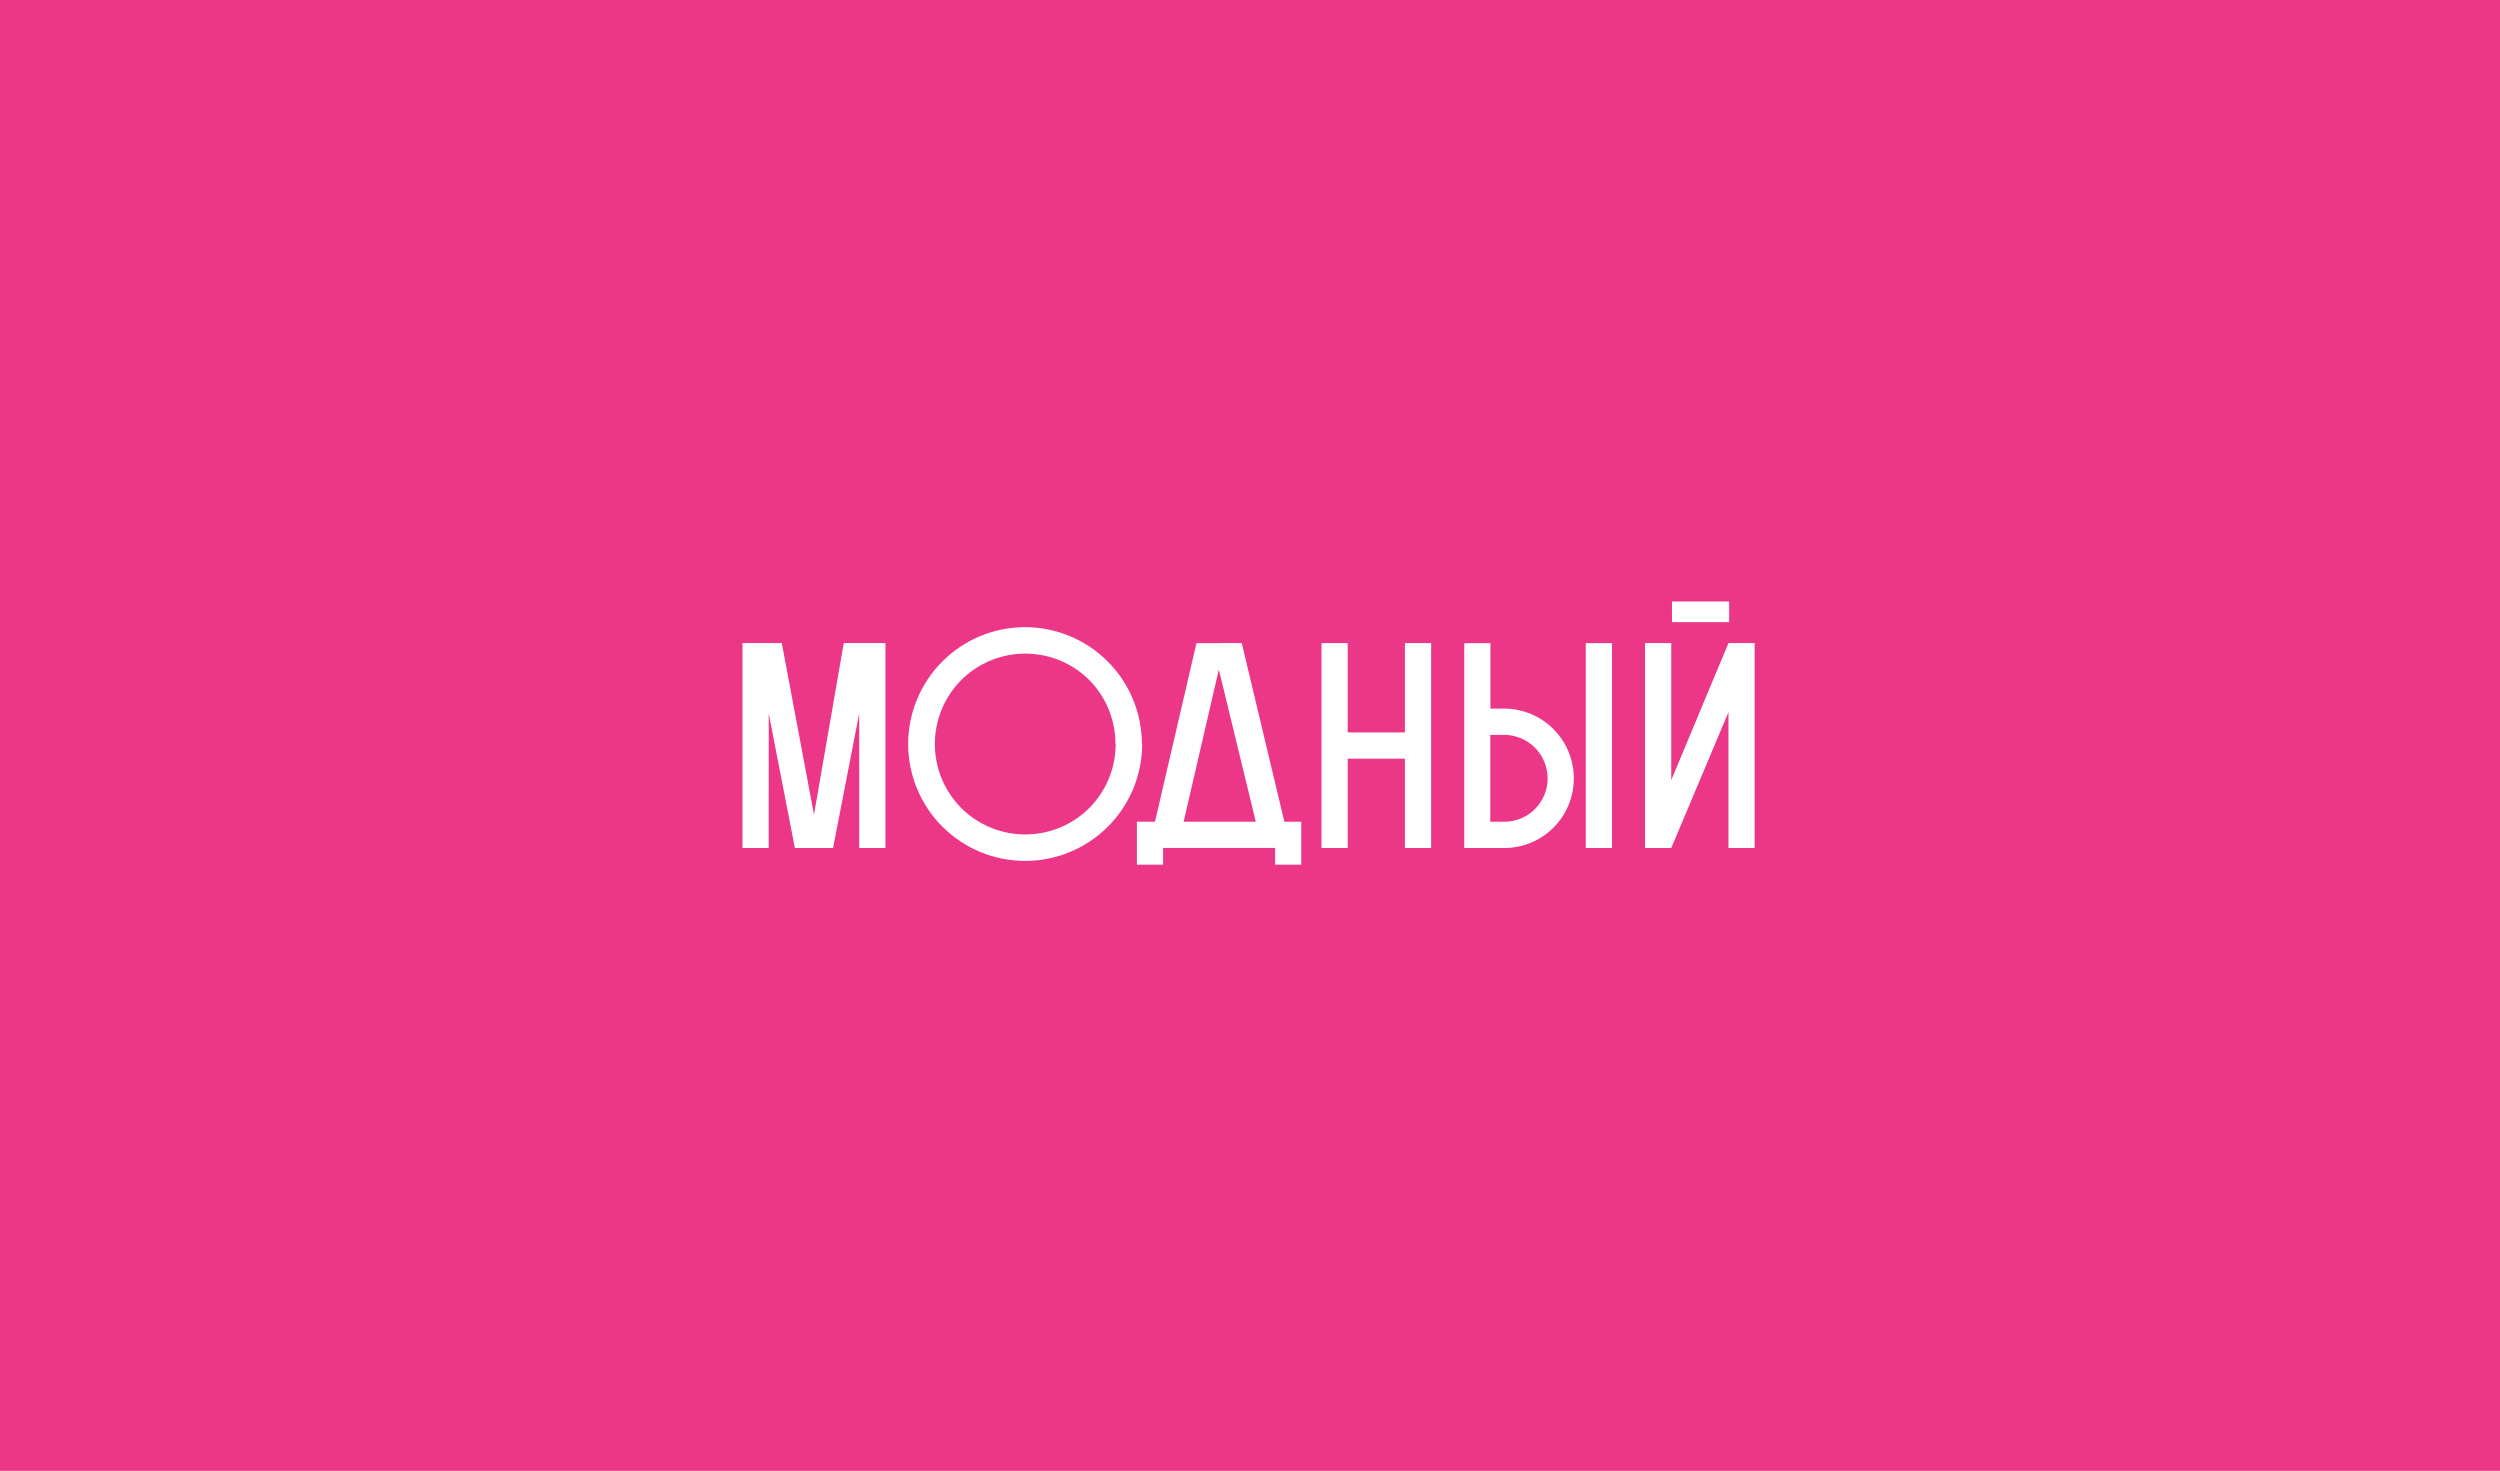 <?xml version="1.0" encoding="UTF-8"?> <svg xmlns="http://www.w3.org/2000/svg" width="532" height="313" viewBox="0 0 532 313" fill="none"><rect width="532" height="313" fill="#EC3789"></rect><path d="M179.554 136.847L173.216 173.361L166.366 136.847H158V180.457H163.581V151.807L169.151 180.457H177.271L182.841 151.807V180.457H188.422V136.847H179.554Z" fill="white"></path><path d="M237.366 158.329C237.38 153.232 235.377 148.337 231.796 144.71C228.18 141.107 223.282 139.085 218.177 139.089C213.072 139.083 208.173 141.105 204.559 144.71C200.955 148.326 198.933 153.224 198.937 158.329C198.933 163.434 200.955 168.332 204.559 171.948C208.173 175.553 213.072 177.575 218.177 177.569C223.282 177.573 228.18 175.551 231.796 171.948C235.396 168.329 237.417 163.433 237.418 158.329M243.049 158.329C243.047 161.599 242.4 164.836 241.146 167.856C239.892 170.875 238.055 173.618 235.74 175.928C233.426 178.238 230.679 180.069 227.657 181.317C224.635 182.565 221.396 183.205 218.126 183.201C211.532 183.195 205.208 180.573 200.545 175.91C195.882 171.247 193.26 164.924 193.254 158.329C193.26 151.734 195.882 145.411 200.545 140.748C205.208 136.085 211.532 133.462 218.126 133.457C224.721 133.462 231.044 136.085 235.707 140.748C240.371 145.411 242.993 151.734 242.998 158.329" fill="white"></path><path d="M259.37 142.479L267.234 174.867H251.874L259.37 142.479ZM254.608 136.857L245.782 174.867H241.932V184H247.502V180.447H271.34V184H276.91V174.867H273.316L264.244 136.847L254.608 136.857Z" fill="white"></path><path d="M304.548 136.847V180.457H298.967V161.443H286.792V180.457H281.222V136.847H286.792V155.862H298.967V136.847H304.548Z" fill="white"></path><path d="M343.028 180.457H337.448V136.857H343.028V180.457ZM329.338 165.651C329.336 163.216 328.377 160.879 326.669 159.144C324.96 157.409 322.639 156.414 320.204 156.374H317.132V174.866H320.204C322.634 174.845 324.957 173.864 326.668 172.138C328.378 170.412 329.338 168.081 329.338 165.651ZM334.908 165.651C334.911 169.561 333.366 173.313 330.611 176.087C327.856 178.862 324.114 180.433 320.204 180.457H311.593V136.857H317.163V150.793H320.235C324.144 150.839 327.878 152.425 330.625 155.206C333.372 157.988 334.911 161.741 334.908 165.651" fill="white"></path><path d="M367.818 136.847L355.643 166.009V136.847H350.063V180.457H355.643L367.818 151.551V180.457H373.388V136.847H367.818Z" fill="white"></path><path d="M367.961 128H355.796V132.393H367.961V128Z" fill="white"></path></svg> 